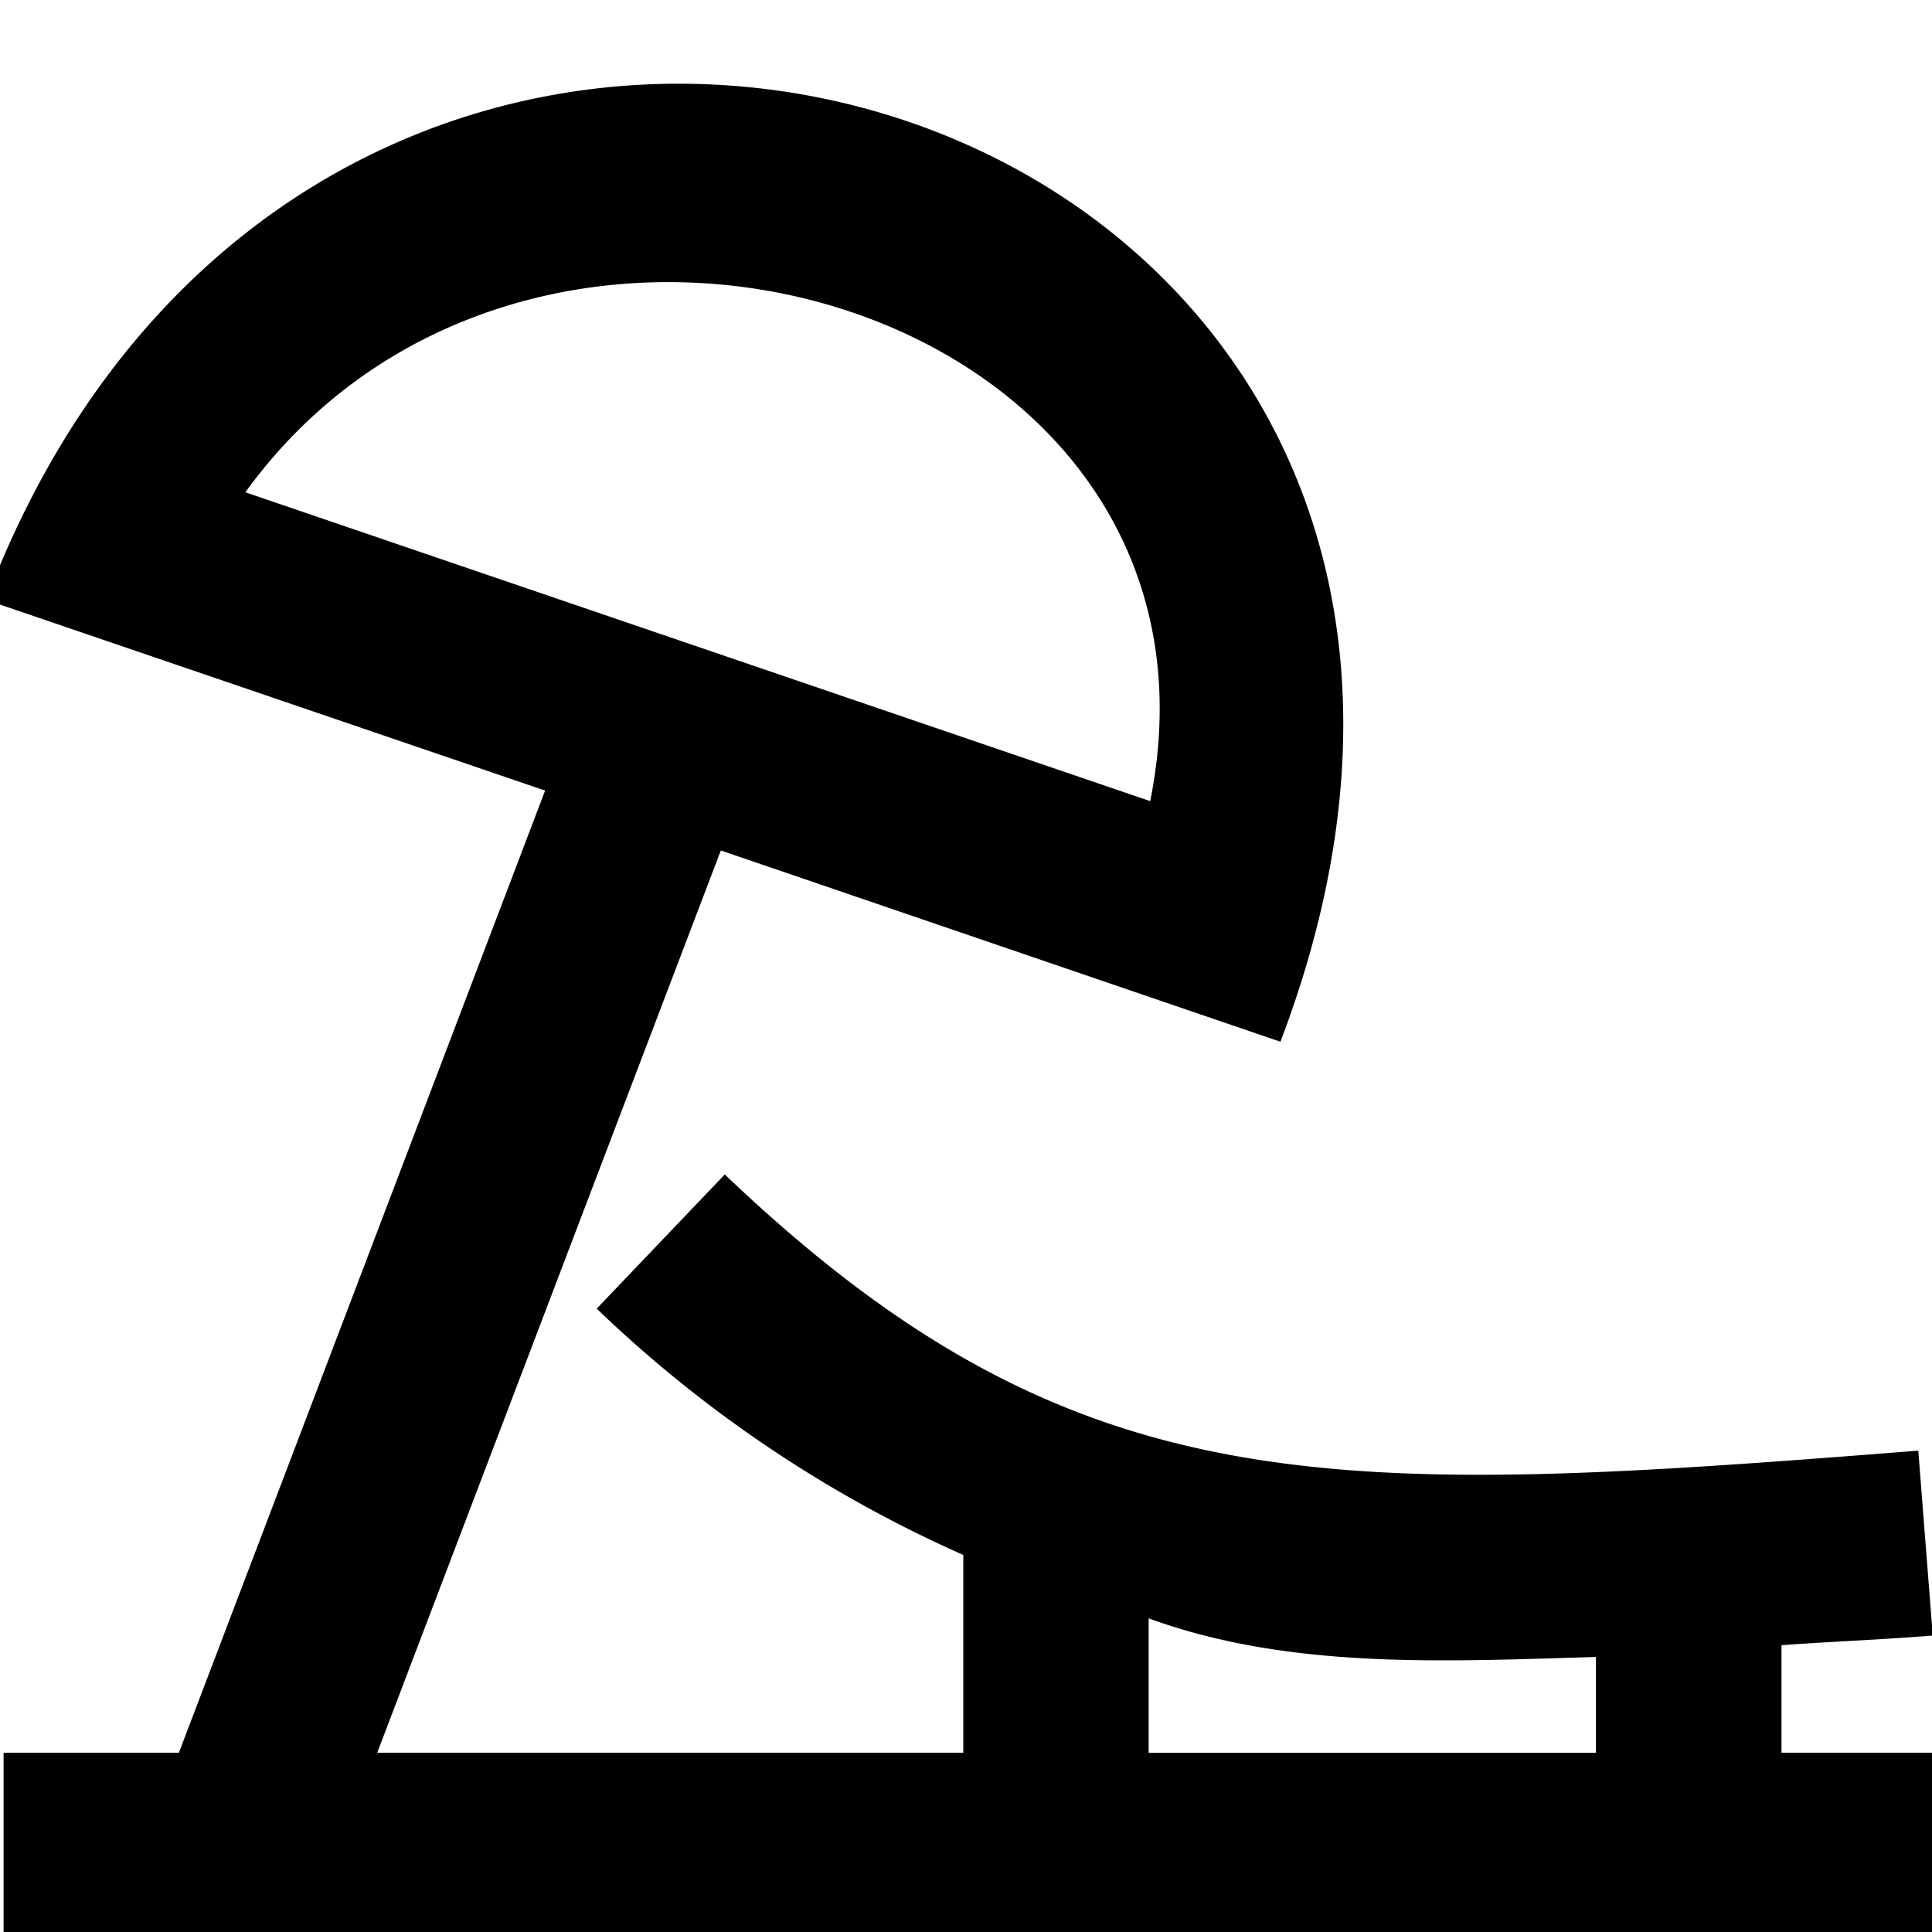 <svg xmlns="http://www.w3.org/2000/svg" viewBox="0 0 20 20">
  <path d="m-.145 6.209 5.788 1.975-3.791 9.96H.037v1.92h19.98v-1.92h-1.575v-1.113c.53-.039.994-.054 1.566-.1l-.15-1.914c-6.049.477-8.714.616-12.355-2.859l-1.326 1.389a13.181 13.181 0 0 0 3.795 2.55v2.047H3.905l3.557-9.34 5.793 1.98C17.005.93 3.475-3.31-.143 6.208zm12.051 2.084L2.54 5.096c3.005-4.159 10.4-1.948 9.367 3.197zm-.015 8.46c1.467.536 3.09.444 4.63.4v.992h-4.63z"/>
</svg>
